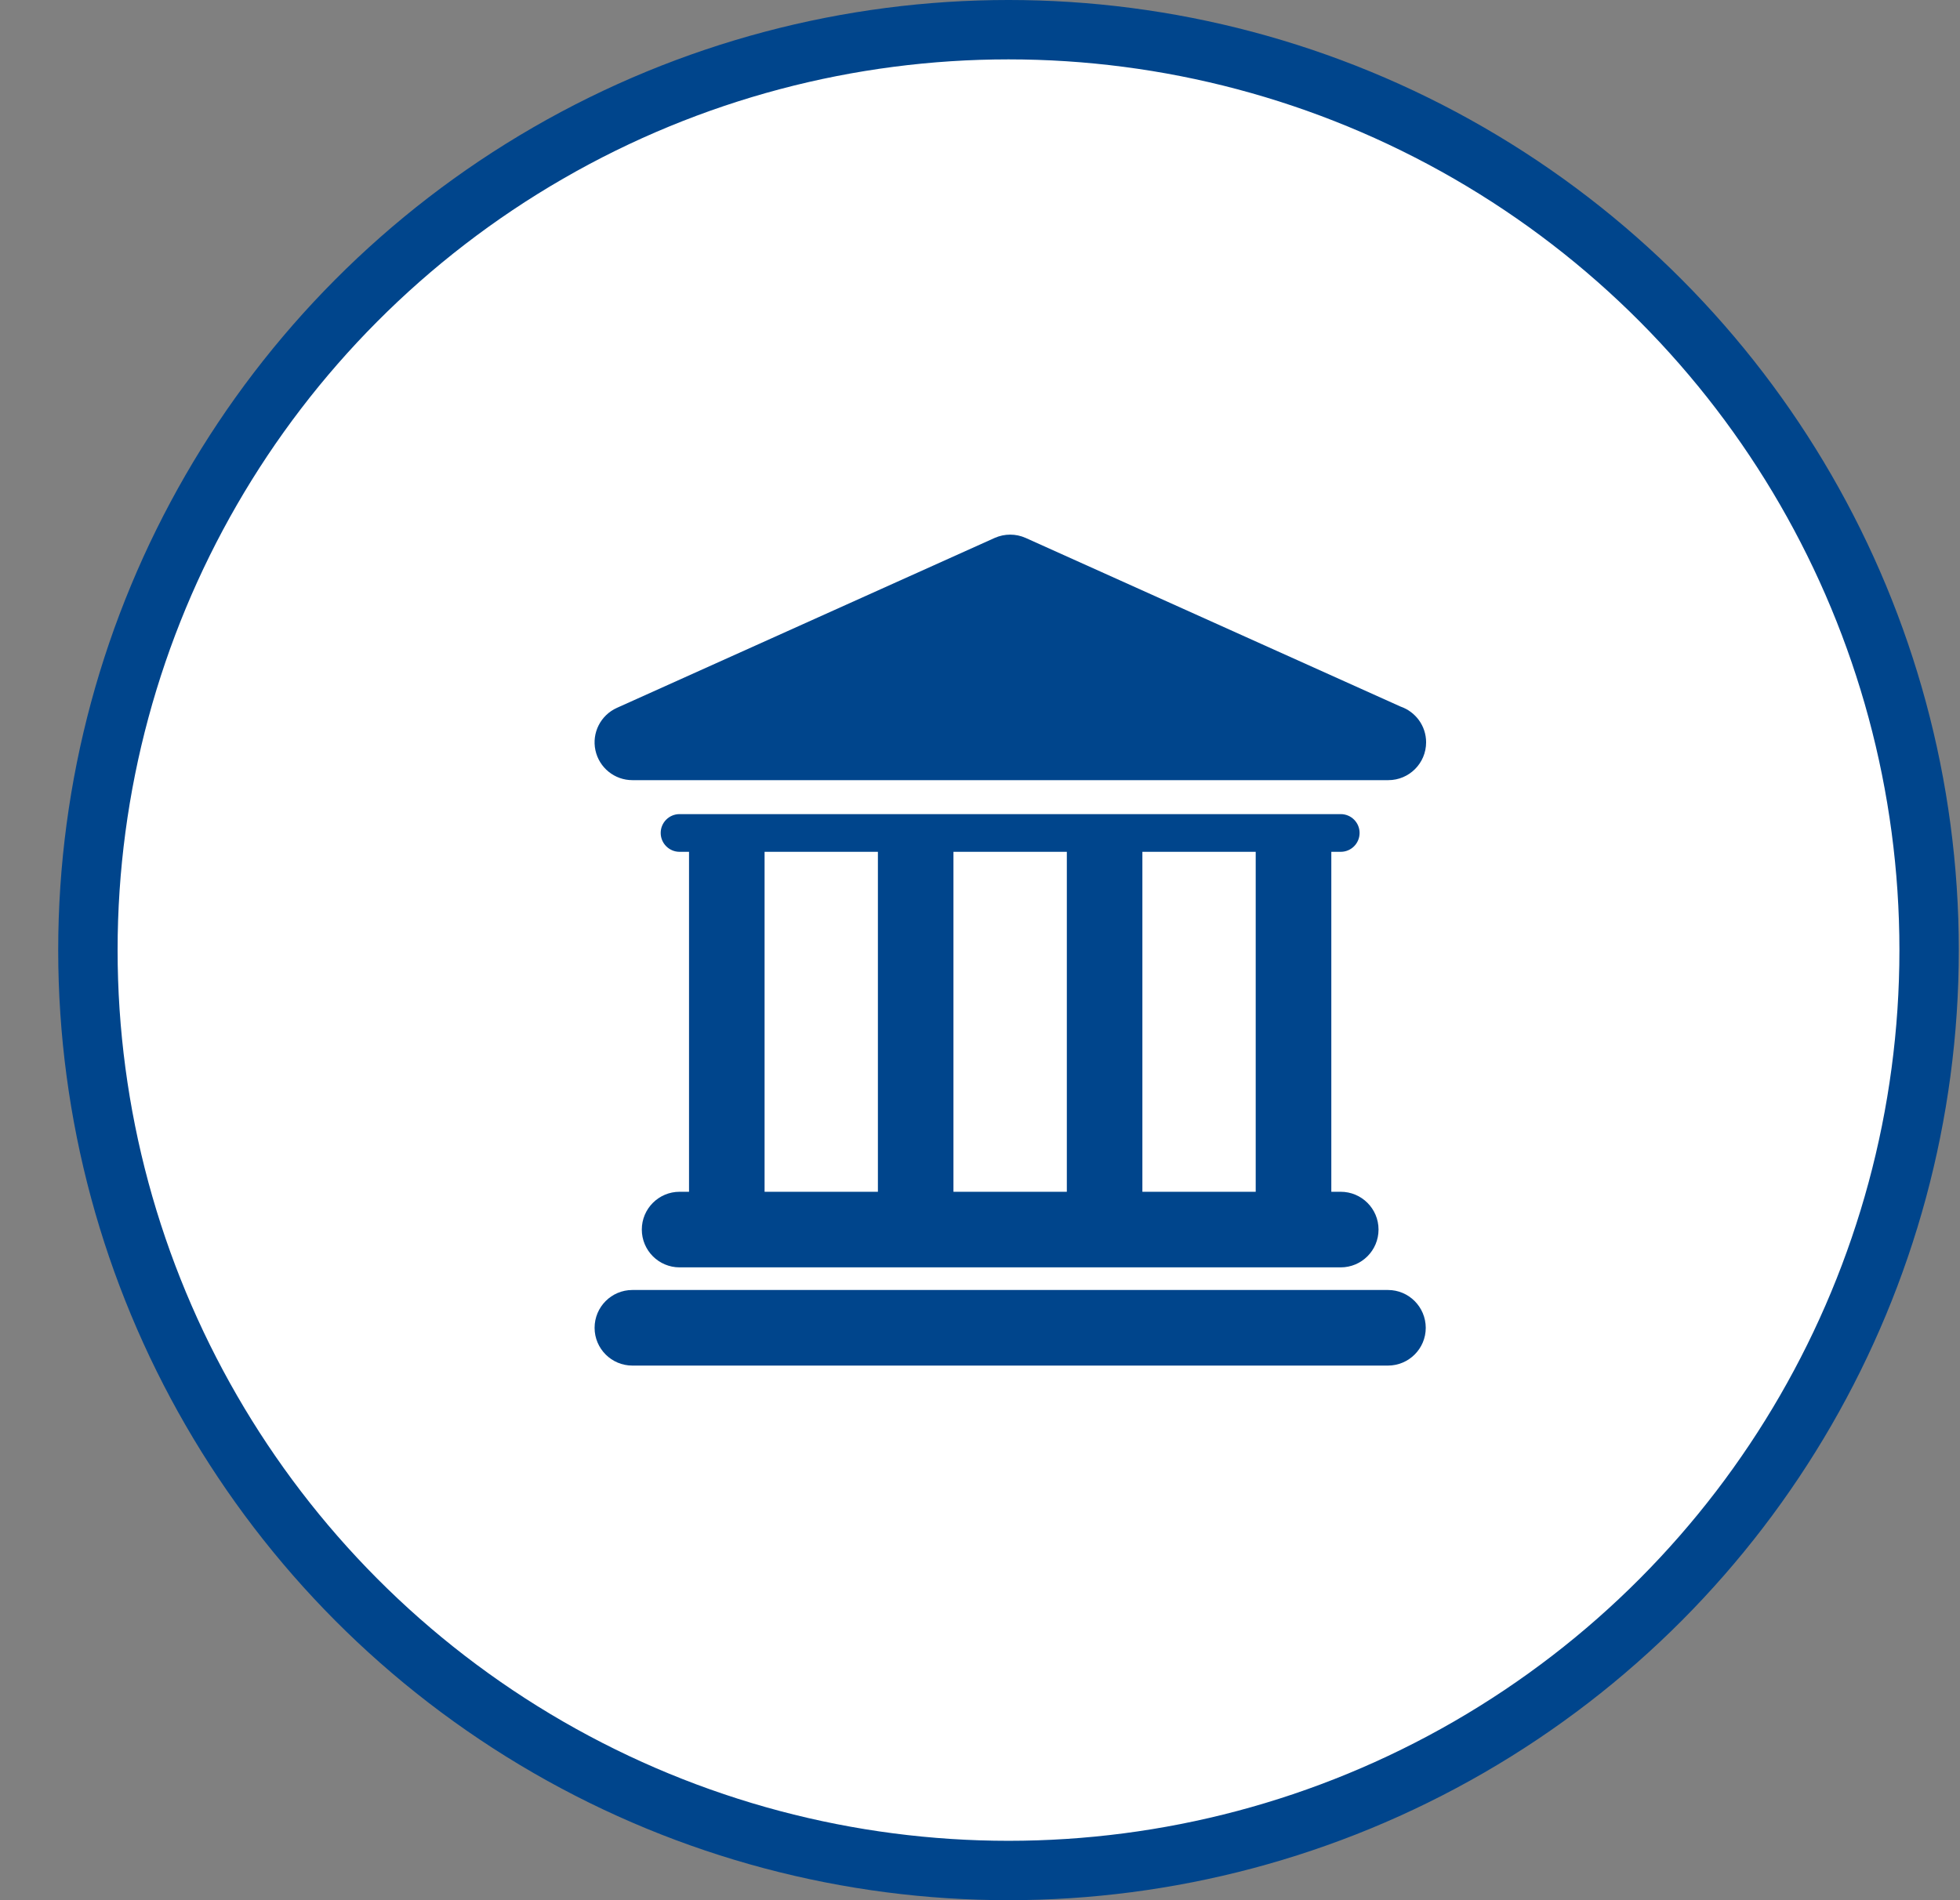 <svg width="33" height="32" viewBox="0 0 33 32" fill="none" xmlns="http://www.w3.org/2000/svg">
<rect x="0" y="0" width="33" height="32" fill="#808080" stroke="none"/>
<circle cx="16.98" cy="16" r="15.5" fill="white" stroke="#00458C"/>
<g clip-path="url(#clip0_475_470)">
<path d="M23.369 21.724H10.647C10.296 21.724 10.011 22.009 10.011 22.361C10.011 22.712 10.296 22.997 10.647 22.997H23.368C23.72 22.997 24.005 22.712 24.005 22.361C24.004 22.009 23.72 21.724 23.369 21.724Z" fill="#00458C"/>
<path d="M11.442 20.07C11.091 20.07 10.806 20.355 10.806 20.706C10.806 21.058 11.091 21.343 11.442 21.343H22.573C22.925 21.343 23.21 21.058 23.21 20.706C23.21 20.355 22.925 20.07 22.573 20.07H22.415V14.345H22.573C22.749 14.345 22.891 14.203 22.891 14.027C22.891 13.852 22.749 13.71 22.573 13.71H11.442C11.266 13.71 11.124 13.852 11.124 14.027C11.124 14.203 11.267 14.345 11.442 14.345H11.601V20.07L11.442 20.07ZM21.142 14.345V20.07H19.234V14.345H21.142ZM17.962 14.345V20.07H16.053V14.345H17.962ZM12.873 14.345H14.781V20.07H12.873V14.345Z" fill="#00458C"/>
<path d="M10.647 13.138H23.368C23.37 13.138 23.373 13.138 23.375 13.138C23.726 13.138 24.011 12.853 24.011 12.501C24.011 12.222 23.831 11.985 23.581 11.899L17.269 9.059C17.103 8.985 16.914 8.985 16.747 9.059L10.386 11.921C10.112 12.045 9.962 12.342 10.025 12.635C10.088 12.928 10.347 13.138 10.647 13.138Z" fill="#00458C"/>
</g>
<defs>
<clipPath id="clip0_475_470">
<rect width="14" height="14" fill="white" transform="translate(10.011 9)"/>
</clipPath>
</defs>
</svg>
